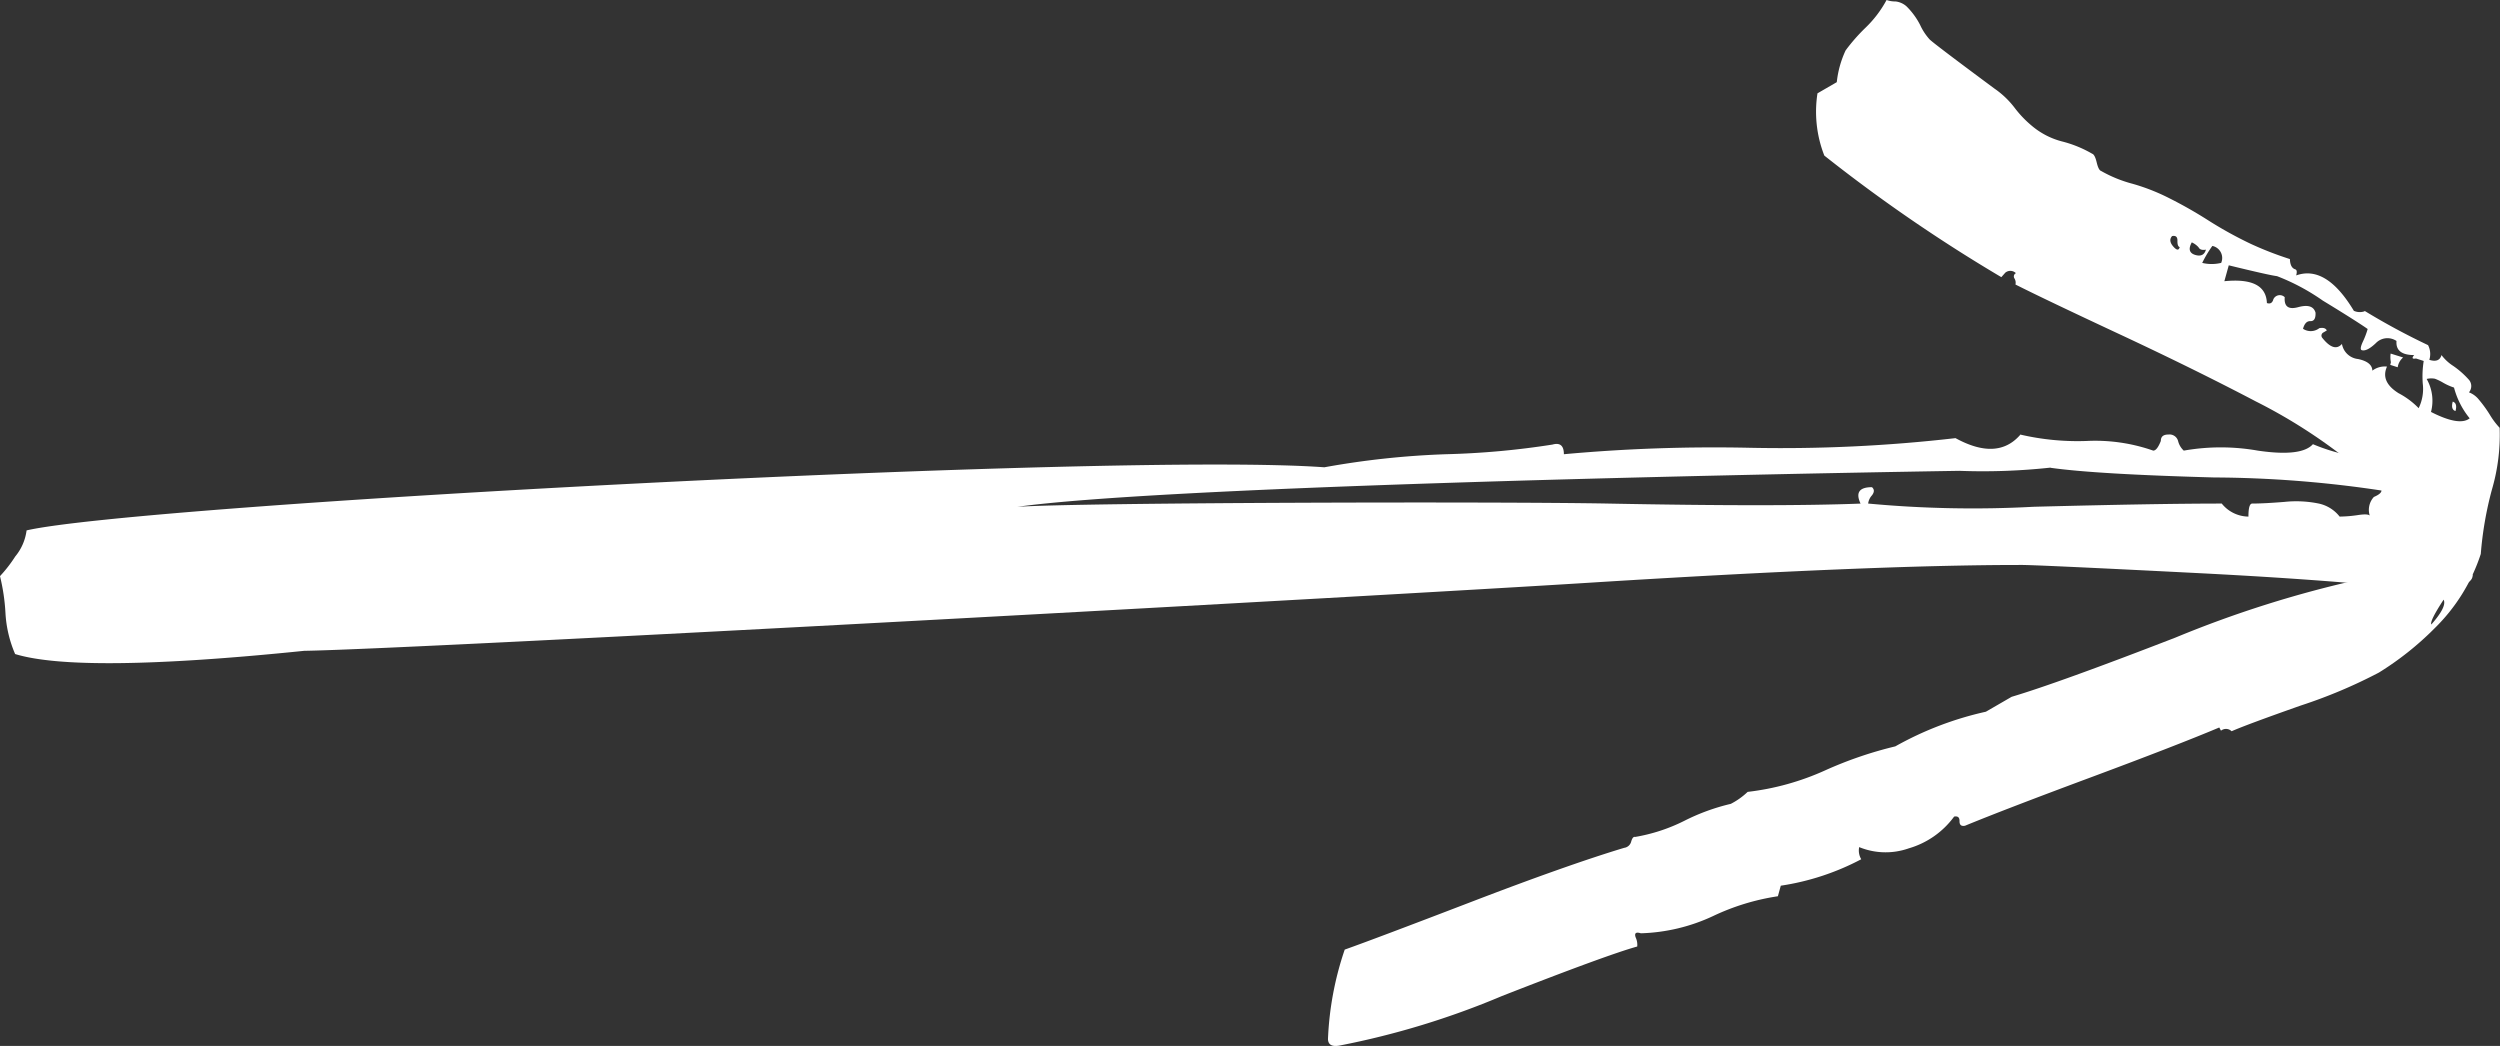 <svg id="Gruppe_130" data-name="Gruppe 130" xmlns="http://www.w3.org/2000/svg" width="77.682" height="32.5" viewBox="0 0 77.682 32.5">
  <rect x="0" y="0" width="77.682" height="32.5" fill="#333333" stroke="none"/>
  <g id="Gruppe_109" data-name="Gruppe 109">
    <path id="Pfad_53" data-name="Pfad 53" d="M62.771,9.3a7.86,7.86,0,0,0,2.068.2,5.458,5.458,0,0,1,2.068.3c.079,0,.157-.1.236-.3,0-.135.076-.2.236-.2a.275.275,0,0,1,.3.2.6.6,0,0,0,.177.3,6.621,6.621,0,0,1,2.3,0q1.357.2,1.713-.2a6.031,6.031,0,0,0,1.949.457,7.715,7.715,0,0,1,1.83.356,5.952,5.952,0,0,1,.476,1.575,3.418,3.418,0,0,0,.709,1.677c0,.136-.1.238-.3.3s-.258.17-.179.3q-2.952-.4-8.093-.661t-5.492-.251q-4.608,0-13.469.557c-5.908.373-36.07,2.045-39.849,2.111q-6.975.714-8.981.1a3.735,3.735,0,0,1-.3-1.27A6.231,6.231,0,0,0,0,13.7a4.223,4.223,0,0,0,.473-.61,1.585,1.585,0,0,0,.353-.811c3.546-.814,33.865-2.434,40.325-1.961a26.062,26.062,0,0,1,3.781-.406,25.218,25.218,0,0,0,3.308-.3q.354-.1.354.3a51.345,51.345,0,0,1,5.789-.2,47.315,47.315,0,0,0,6.38-.3q1.3.712,2.009-.1m.945,1.016a19.45,19.45,0,0,1-2.837.1c-8.348.136-24.855.508-29.267,1.118,2.047-.135,14.931-.167,18.4-.1s6.066.067,7.8,0c-.16-.34-.041-.51.354-.51.078.068.078.152,0,.254a.458.458,0,0,0-.118.255,35.07,35.07,0,0,0,5.14.1q3.836-.1,5.847-.1a1.076,1.076,0,0,0,.829.405c0-.27.039-.405.118-.405.238,0,.571-.017,1.006-.052a3.479,3.479,0,0,1,1.062.052,1.119,1.119,0,0,1,.648.405,4.159,4.159,0,0,0,.592-.051c.236-.033.354-.016.354.051a.593.593,0,0,1,.118-.61c.157-.067.236-.135.236-.2a35.753,35.753,0,0,0-5.2-.406q-3.663-.1-5.08-.3" transform="translate(0 4.202)" fill="#fff"/>
    <path id="Pfad_54" data-name="Pfad 54" d="M51.649,9.66a21.319,21.319,0,0,0,1.971,1.064.6.6,0,0,1,.04.457c.206.065.332.016.378-.148a1.4,1.4,0,0,0,.366.338,2.7,2.7,0,0,1,.473.415.3.3,0,0,1,.014.405.726.726,0,0,1,.313.232,3.882,3.882,0,0,1,.335.462,2.348,2.348,0,0,0,.306.408,6.069,6.069,0,0,1-.243,1.931,10.937,10.937,0,0,0-.343,1.989,5.7,5.7,0,0,1-1.439,2.314A9.412,9.412,0,0,1,52.091,20.9a15.736,15.736,0,0,1-2.423,1.022c-1.114.393-1.831.658-2.152.8a.246.246,0,0,0-.33-.017l-.053-.1q-1.331.56-4,1.553t-3.9,1.5c-.117.023-.173-.025-.171-.142s-.051-.164-.168-.142a2.664,2.664,0,0,1-1.408.986,2.164,2.164,0,0,1-1.542-.038.526.526,0,0,0,.064.377,7.809,7.809,0,0,1-2.5.822l-.09.328a7.172,7.172,0,0,0-2.017.617A5.671,5.671,0,0,1,29.16,29c-.153-.048-.208-.006-.161.129a.534.534,0,0,1,.048.282q-.907.25-4.2,1.537A25.41,25.41,0,0,1,19.8,32.488c-.235.044-.356-.023-.362-.2a9.809,9.809,0,0,1,.52-2.781q.932-.331,3.936-1.484t4.746-1.678a.261.261,0,0,0,.221-.2c.033-.11.072-.152.123-.139a5.412,5.412,0,0,0,1.525-.5,6.474,6.474,0,0,1,1.446-.528,2.226,2.226,0,0,0,.523-.372,8.086,8.086,0,0,0,2.41-.669,12.255,12.255,0,0,1,2.178-.745,10.3,10.3,0,0,1,2.815-1.077l.8-.463q1.465-.436,5.084-1.838A34.6,34.6,0,0,1,51.515,18l2.2-1.275a.915.915,0,0,0-.154-.494,3.47,3.47,0,0,0-.373-.473c-.147-.168-.268-.295-.355-.38q-.684.052-1.021-.855a.154.154,0,0,0-.255.007c-.1-.032-.179-.055-.231-.073a16.541,16.541,0,0,0-3.056-1.983q-1.905-1-4.243-2.092T40.8,8.841a.251.251,0,0,0-.031-.189.112.112,0,0,1,.045-.164.246.246,0,0,0-.33-.015l-.123.139a49.352,49.352,0,0,1-5.5-3.777A3.741,3.741,0,0,1,34.648,2.9l.6-.347a3.111,3.111,0,0,1,.274-.986,5.7,5.7,0,0,1,.613-.7A3.48,3.48,0,0,0,36.795,0a.793.793,0,0,0,.281.045.619.619,0,0,1,.336.15,2.242,2.242,0,0,1,.426.581,1.772,1.772,0,0,0,.295.449q.133.133,2.012,1.526a2.744,2.744,0,0,1,.63.6,3.382,3.382,0,0,0,.554.575,2.376,2.376,0,0,0,.957.479,3.647,3.647,0,0,1,.9.373c.053.017.1.107.138.267s.083.25.135.266a4.04,4.04,0,0,0,.981.4,6.315,6.315,0,0,1,1.136.446,13.526,13.526,0,0,1,1.23.7,12.363,12.363,0,0,0,1.311.723,10.6,10.6,0,0,0,1.211.47c.005.18.061.286.164.318.053.016.061.08.031.19q.932-.333,1.792,1.1a.447.447,0,0,0,.332.015M45.666,7.337c-.081.09-.07.2.037.322s.173.128.2.019c-.051-.015-.072-.083-.07-.2s-.051-.167-.171-.141m1.058.42c-.117.022-.194,0-.232-.074a.633.633,0,0,0-.209-.152c-.111.2-.079.331.1.388s.294,0,.339-.161m.472.415a.382.382,0,0,0-.272-.531,3.589,3.589,0,0,0-.315.527,1.253,1.253,0,0,0,.587,0m6.286,3.044c-.051-.017-.127-.041-.231-.074-.117.023-.137-.013-.055-.106q-.586,0-.55-.438A.5.5,0,0,0,52,10.66c-.188.179-.336.253-.438.221-.051-.016-.042-.1.03-.258a2.555,2.555,0,0,0,.152-.4c-.139-.1-.6-.4-1.392-.881a6.611,6.611,0,0,0-1.424-.761c-.164-.02-.662-.132-1.5-.337l-.137.494c.864-.086,1.3.139,1.322.679.1.033.169,0,.2-.115a.218.218,0,0,1,.354-.067c-.023.29.115.392.419.309s.482-.026.538.171c.008.179-.045.267-.157.263s-.186.074-.232.238a.433.433,0,0,0,.507-.019c.12-.022.2,0,.232.071l-.1.06a.109.109,0,0,0-.045.164c.249.315.453.379.616.195a.568.568,0,0,0,.5.469c.292.061.441.183.445.361a.64.64,0,0,1,.455-.126c-.142.314-.022.588.358.826a2.461,2.461,0,0,1,.625.466,1.358,1.358,0,0,0,.128-.764,3.02,3.02,0,0,1,.029-.7m-.807.193-.232-.074.02-.083a.8.8,0,0,1-.008-.269l.388.122a.484.484,0,0,0-.168.3M54.915,13a2.519,2.519,0,0,1-.488-.957,1.79,1.79,0,0,1-.336-.15,1.558,1.558,0,0,0-.259-.125.614.614,0,0,0-.255.007,1.369,1.369,0,0,1,.135,1.025c.587.3.989.367,1.2.2m-.808,5.633c-.29.444-.418.7-.382.771q.492-.557.382-.771m.369-5.861c-.1-.03-.131-.129-.085-.293.1.032.13.129.085.293" transform="translate(21.826)" fill="#fff"/>
  </g>
</svg>
